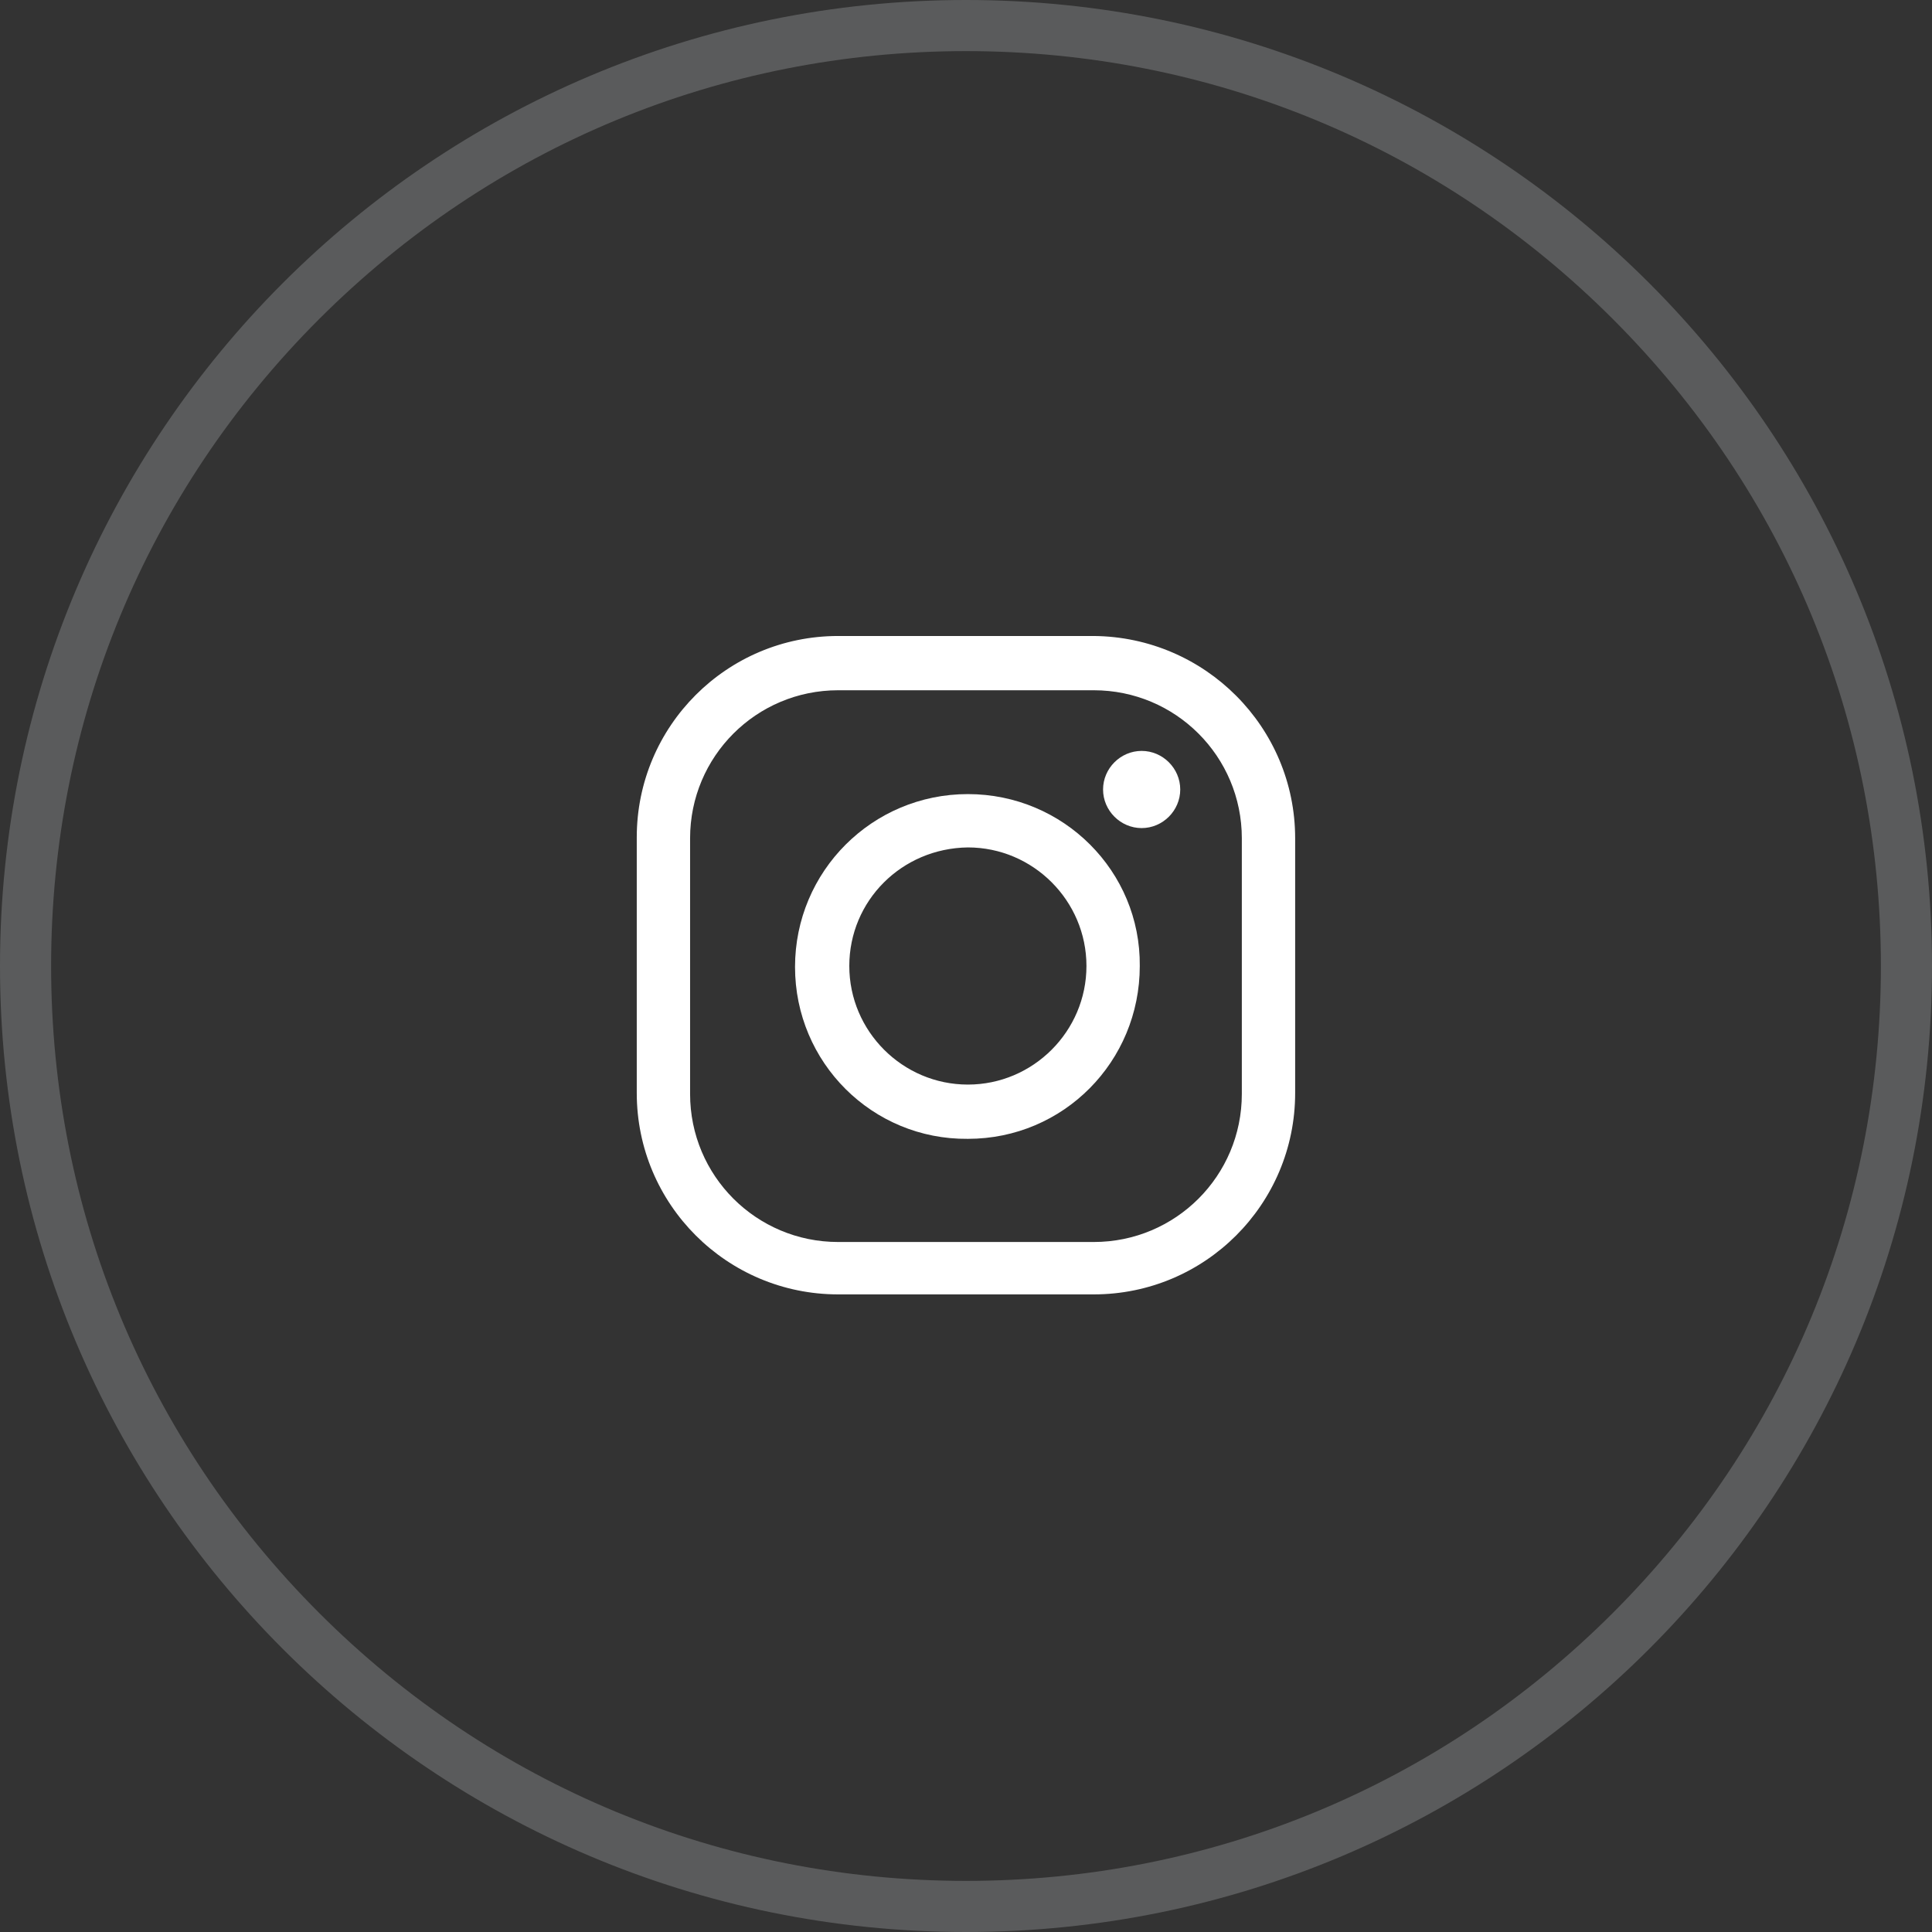 <svg xmlns="http://www.w3.org/2000/svg" id="Layer_1" data-name="Layer 1" viewBox="0 0 226.8 226.8"><rect x="0" y="0" width="226.8" height="226.8" fill="#333333" stroke="none"/><defs><style>      .cls-1 {        fill: #f6fcff;      }      .cls-2 {        fill: #fff;      }      .cls-3 {        opacity: .2;      }    </style></defs><g class="cls-3"><path class="cls-1" d="M113.4,6c28.69,0,55.66,11.17,75.94,31.46,20.29,20.29,31.46,47.26,31.46,75.94s-11.17,55.66-31.46,75.94c-20.29,20.29-47.26,31.46-75.94,31.46s-55.66-11.17-75.94-31.46c-20.29-20.29-31.46-47.26-31.46-75.94s11.17-55.66,31.46-75.94S84.71,6,113.4,6m0-6C50.77,0,0,50.77,0,113.4s50.77,113.4,113.4,113.4,113.4-50.77,113.4-113.4S176.03,0,113.4,0h0Z"></path></g><g><path class="cls-2" d="M128.4,81.03c9.61,0,17.38,7.77,17.38,17.38v30.01c0,9.61-7.77,17.38-17.38,17.38h-30.01c-9.61,0-17.38-7.77-17.38-17.38v-30.01c0-9.61,7.77-17.38,17.38-17.38h30.01m0-6.37h-30.01c-13.06,0-23.64,10.58-23.64,23.64v30.01c0,13.06,10.58,23.64,23.64,23.64h30.01c13.06,0,23.64-10.58,23.64-23.64v-29.9c0-13.06-10.58-23.64-23.64-23.75Z"></path><path class="cls-2" d="M134.02,88.15c-2.48,0-4.53,2.05-4.53,4.53s2.05,4.53,4.53,4.53,4.53-2.05,4.53-4.53-2.05-4.53-4.53-4.53h0Z"></path><path class="cls-2" d="M113.62,99.48c7.66,0,13.92,6.26,13.92,13.92s-6.26,13.92-13.92,13.92-13.92-6.26-13.92-13.92h0c0-7.66,6.15-13.82,13.92-13.92m0-6.26c-11.23,0-20.29,9.07-20.29,20.29s9.07,20.29,20.29,20.18c11.23,0,20.18-9.07,20.18-20.29,.11-11.12-8.96-20.18-20.18-20.18h0Z"></path></g></svg>